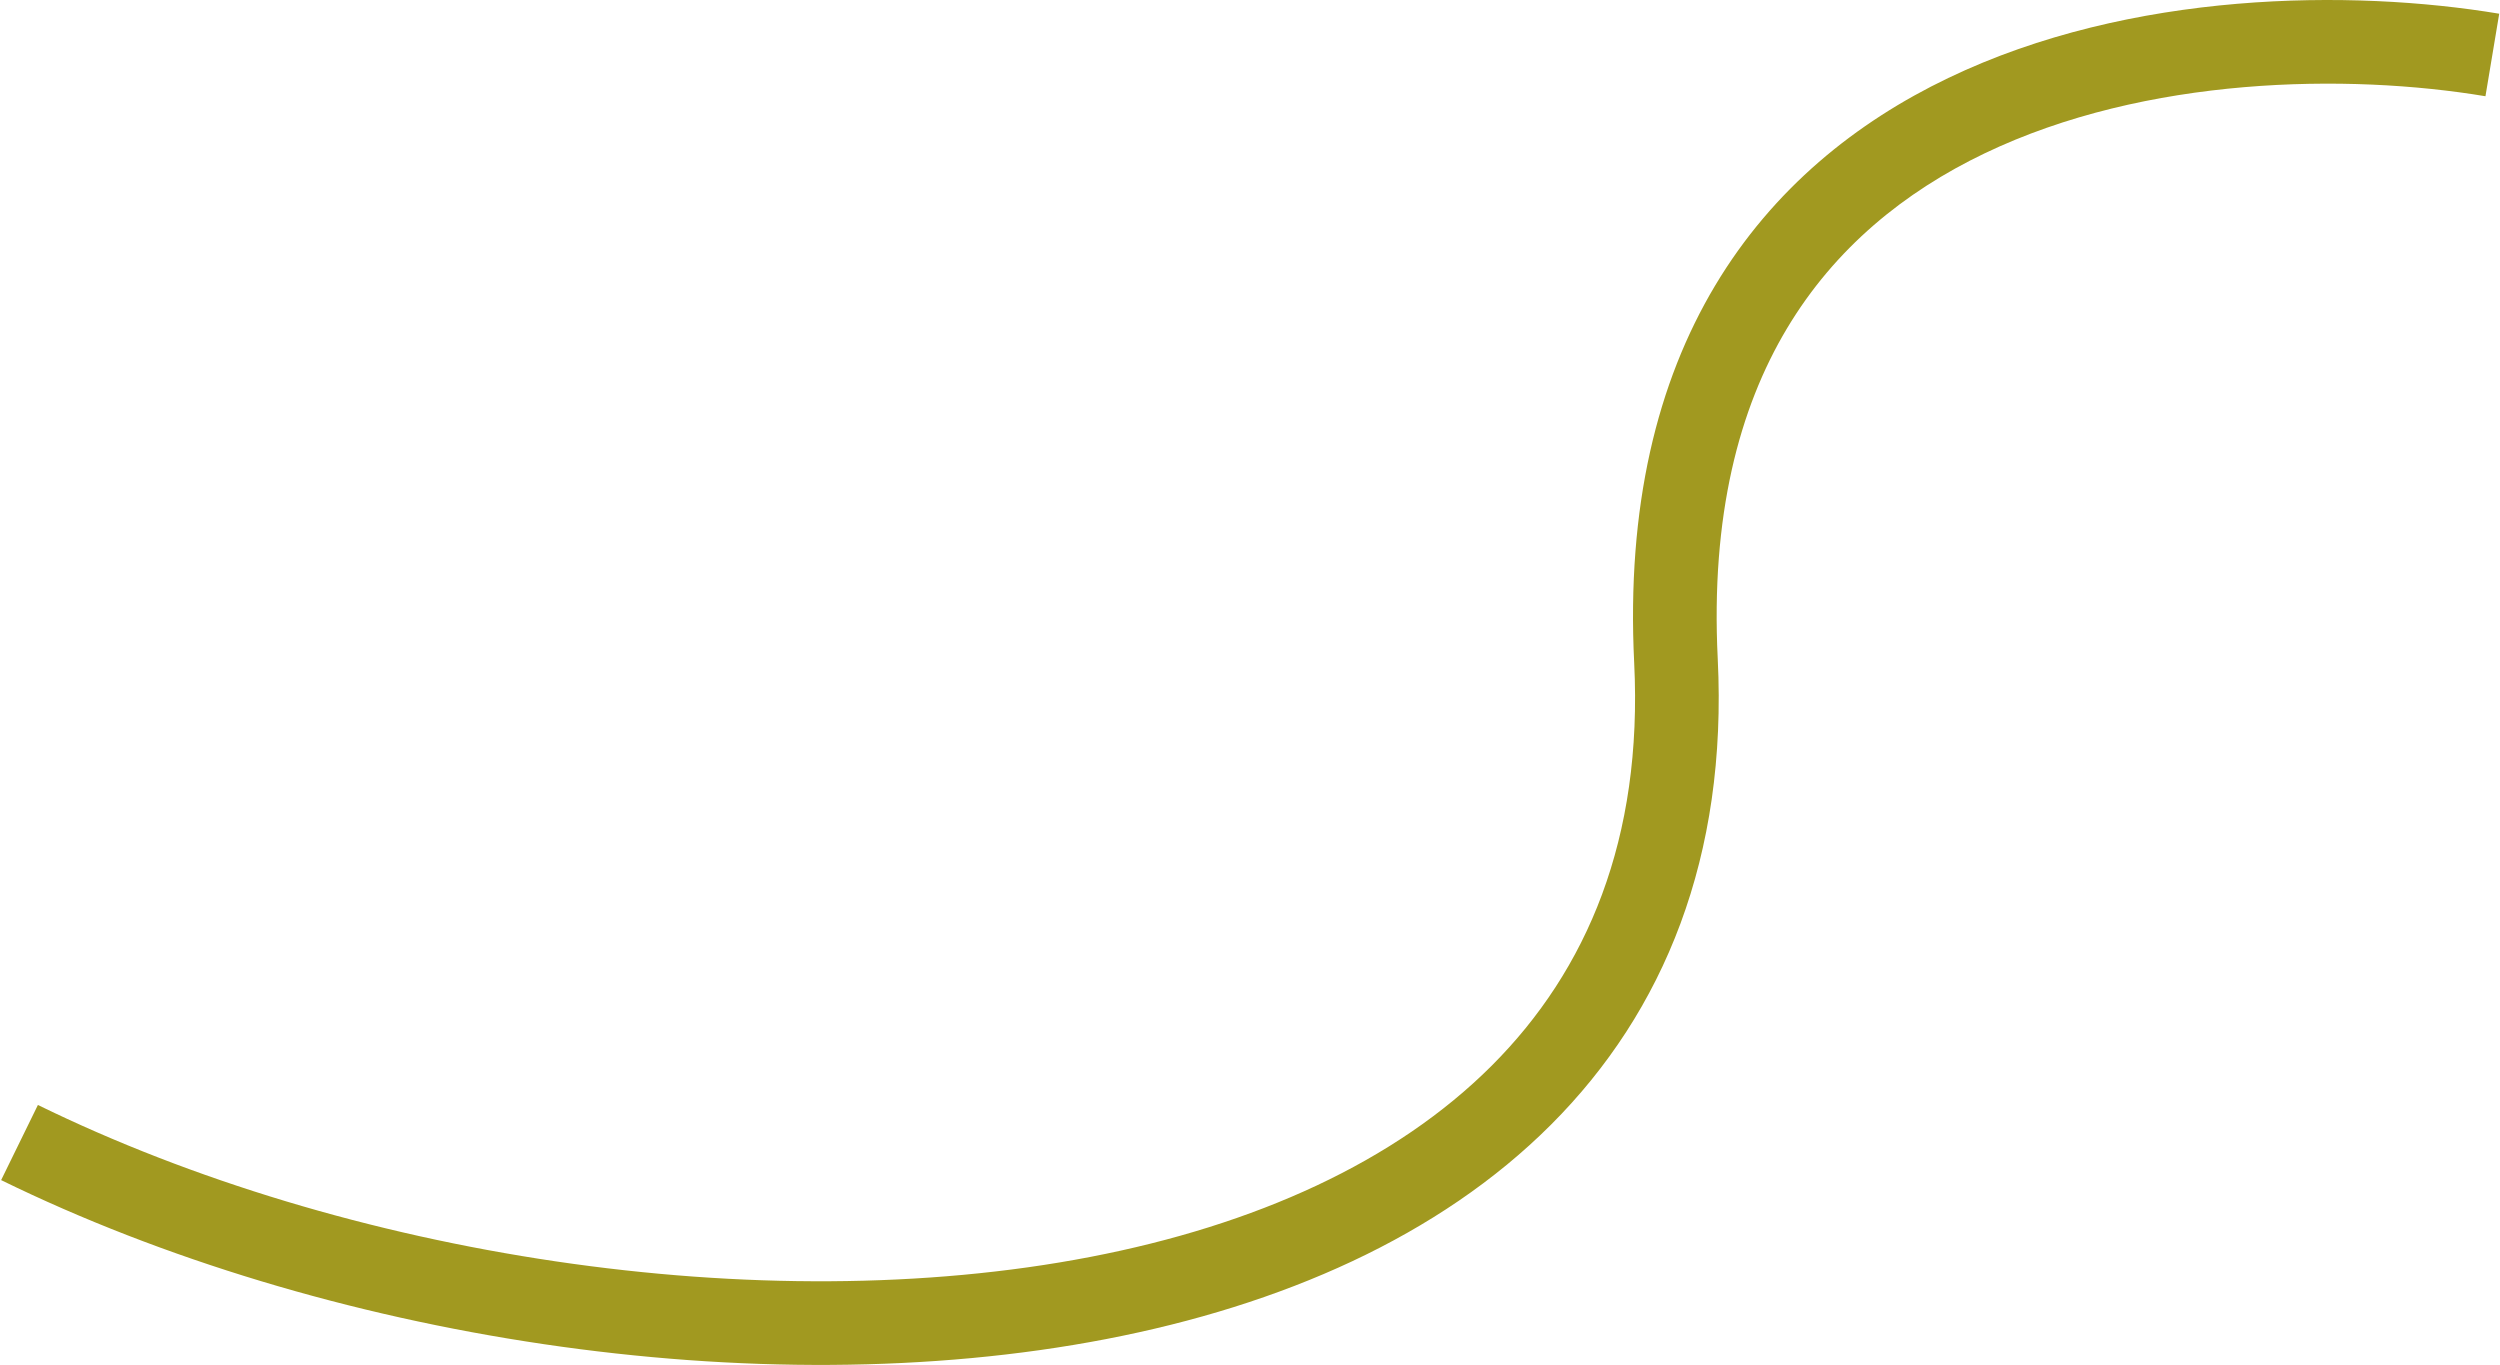 <?xml version="1.0" encoding="UTF-8"?> <svg xmlns="http://www.w3.org/2000/svg" width="1793" height="979" viewBox="0 0 1793 979" fill="none"><path fill-rule="evenodd" clip-rule="evenodd" d="M1397.33 55.928C1528.36 -6.895 1686.88 -7.754 1792.43 9.837L1782.57 69.021C1684.12 52.613 1539.29 54.403 1423.27 110.031C1365.82 137.575 1316.02 178.002 1281.6 235.58C1247.2 293.133 1226.9 369.963 1231.96 472.449C1238.98 614.463 1193.56 725.379 1112.41 806.602C1032.05 887.028 918.887 936.172 793.305 960.387C542.576 1008.73 232.354 959.715 0.811 846.374L27.19 792.484C248.147 900.643 545.174 947.126 781.945 901.472C900.113 878.687 1000.76 833.456 1069.97 764.194C1138.37 695.729 1178.27 601.645 1172.04 475.409C1166.5 363.296 1188.58 274.263 1230.1 204.797C1271.61 135.357 1331.25 87.609 1397.33 55.928Z" fill="#A19920"></path></svg> 
